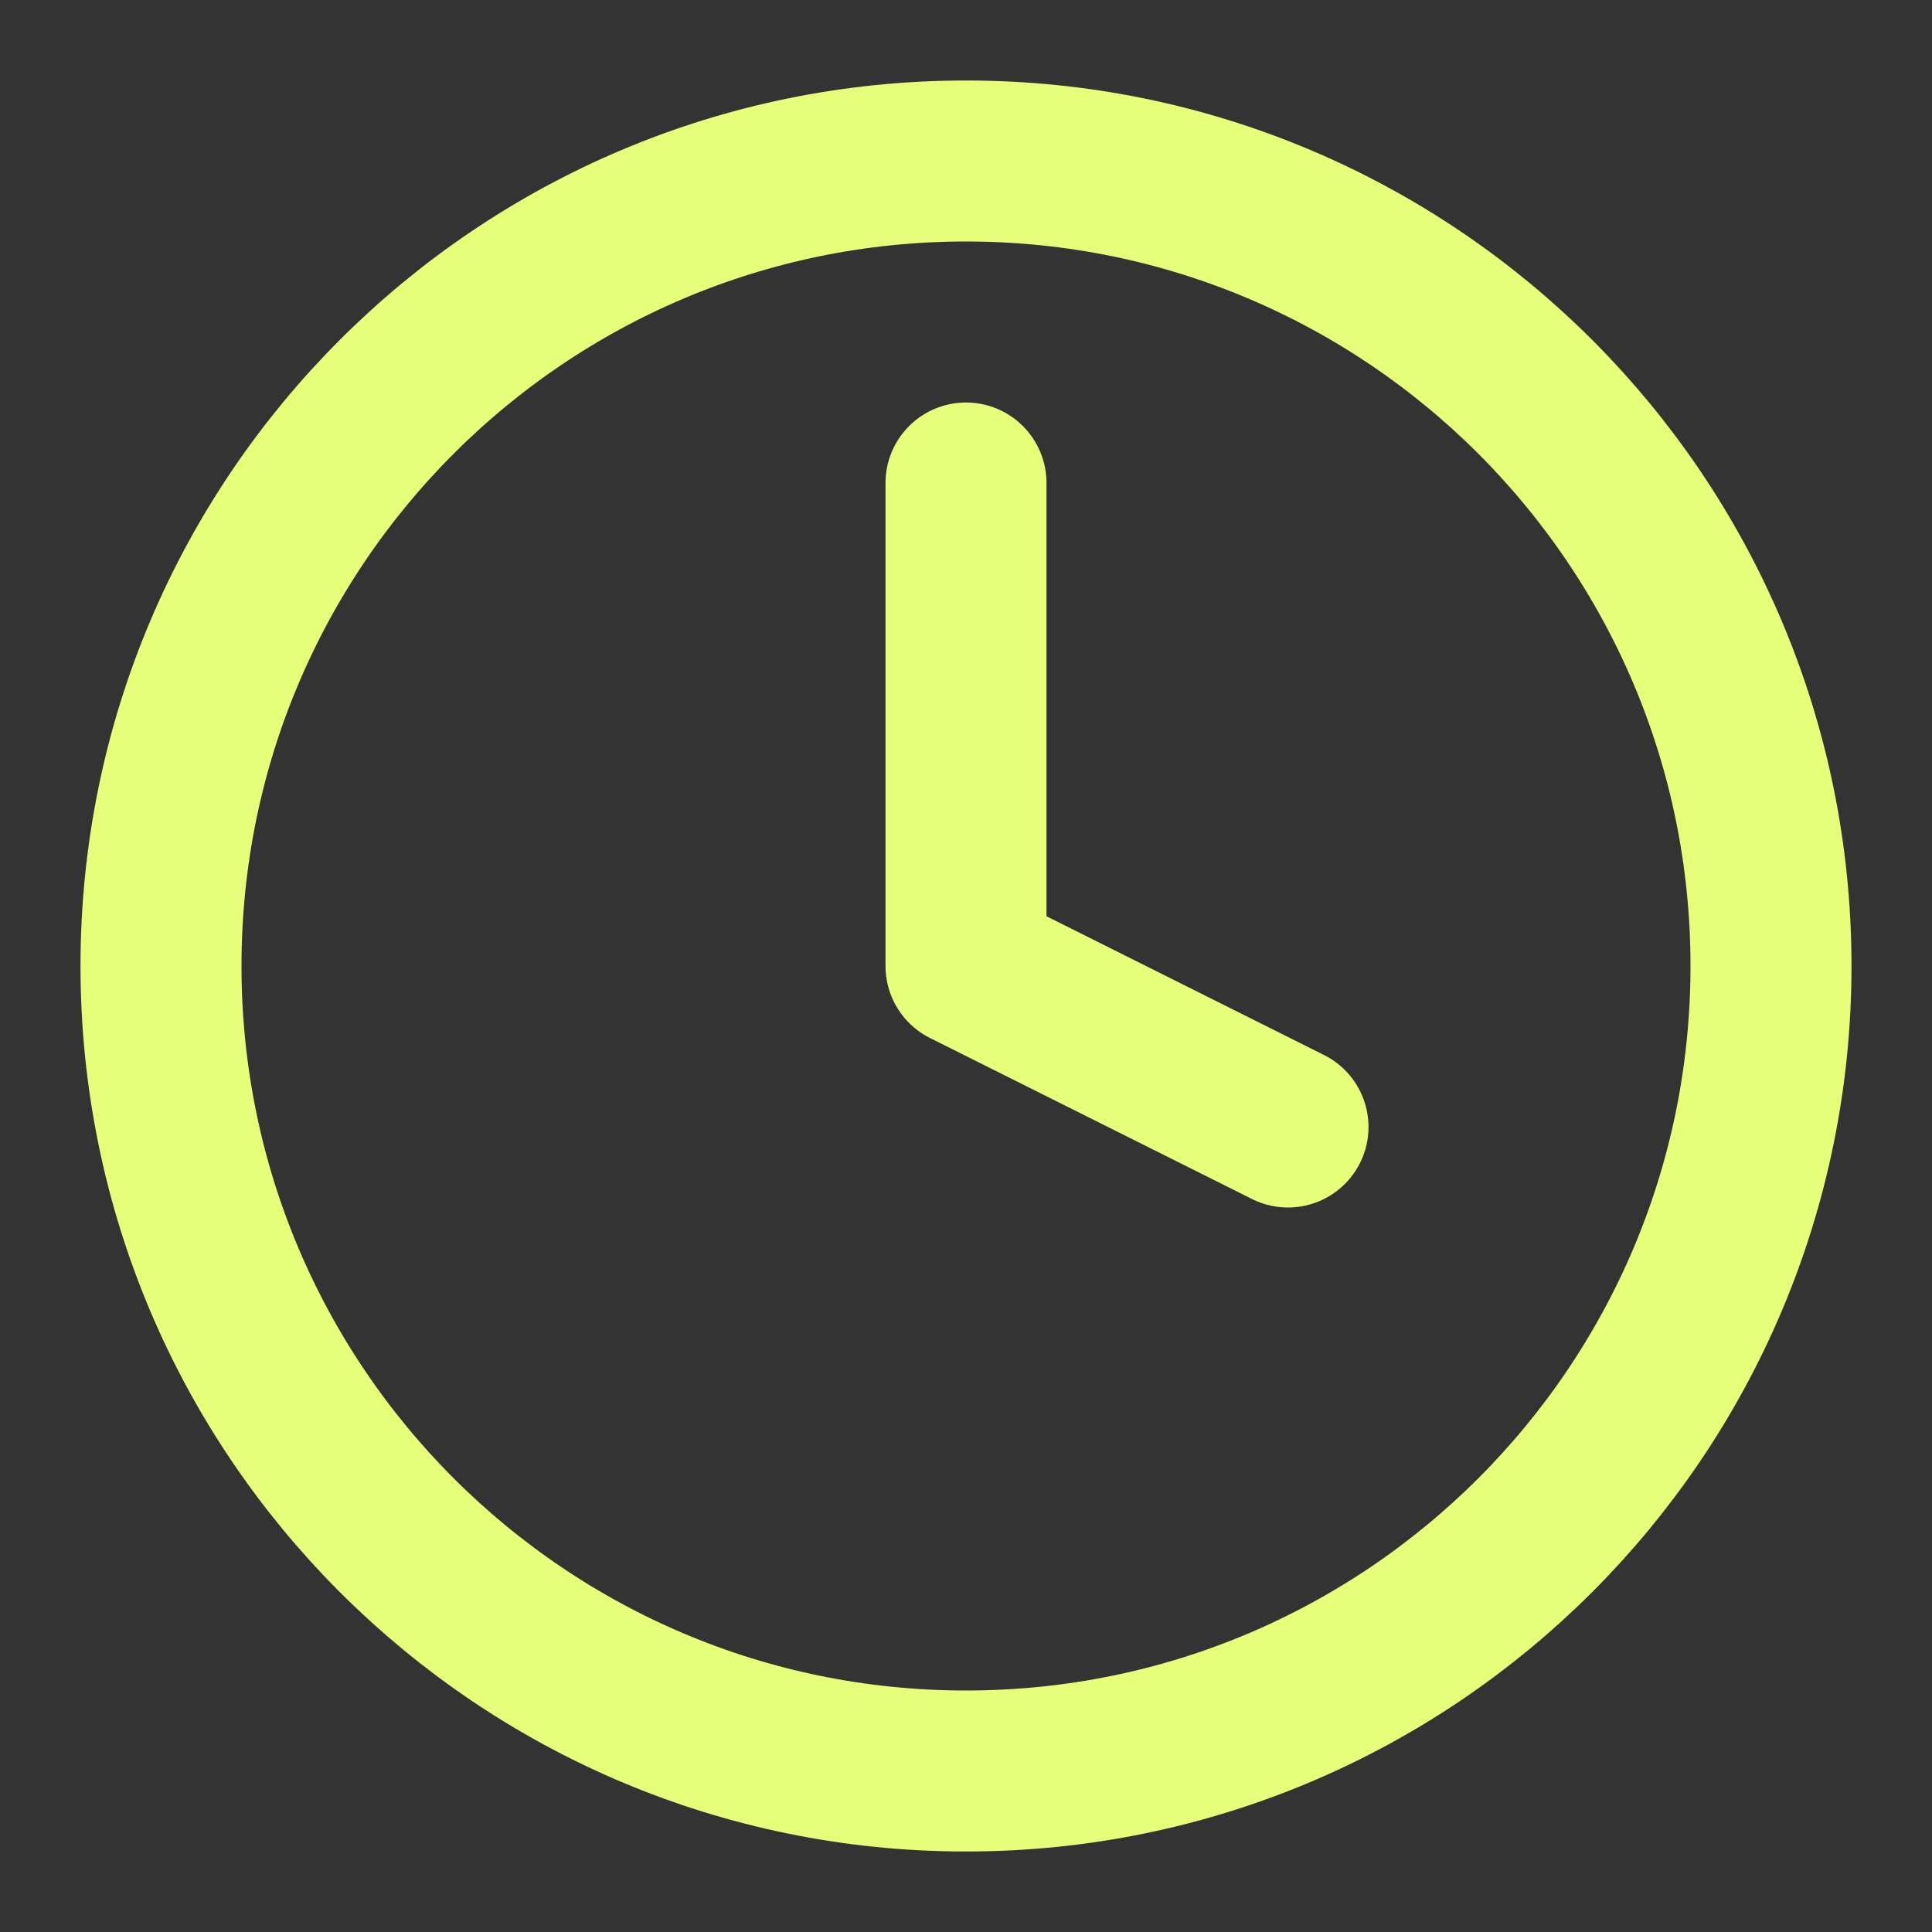 <svg xmlns="http://www.w3.org/2000/svg" width="24" height="24" viewBox="0 0 24 24" fill="none"><rect x="0" y="0" width="24" height="24" fill="#333333" stroke="none"/><path d="M12 22C17.523 22 22 17.523 22 12C22 6.477 17.523 2 12 2C6.477 2 2 6.477 2 12C2 17.523 6.477 22 12 22Z" stroke="#E6FE79" stroke-width="2" stroke-linecap="round" stroke-linejoin="round"></path><path d="M12 6V12L16 14" stroke="#E6FE79" stroke-width="2" stroke-linecap="round" stroke-linejoin="round"></path></svg>